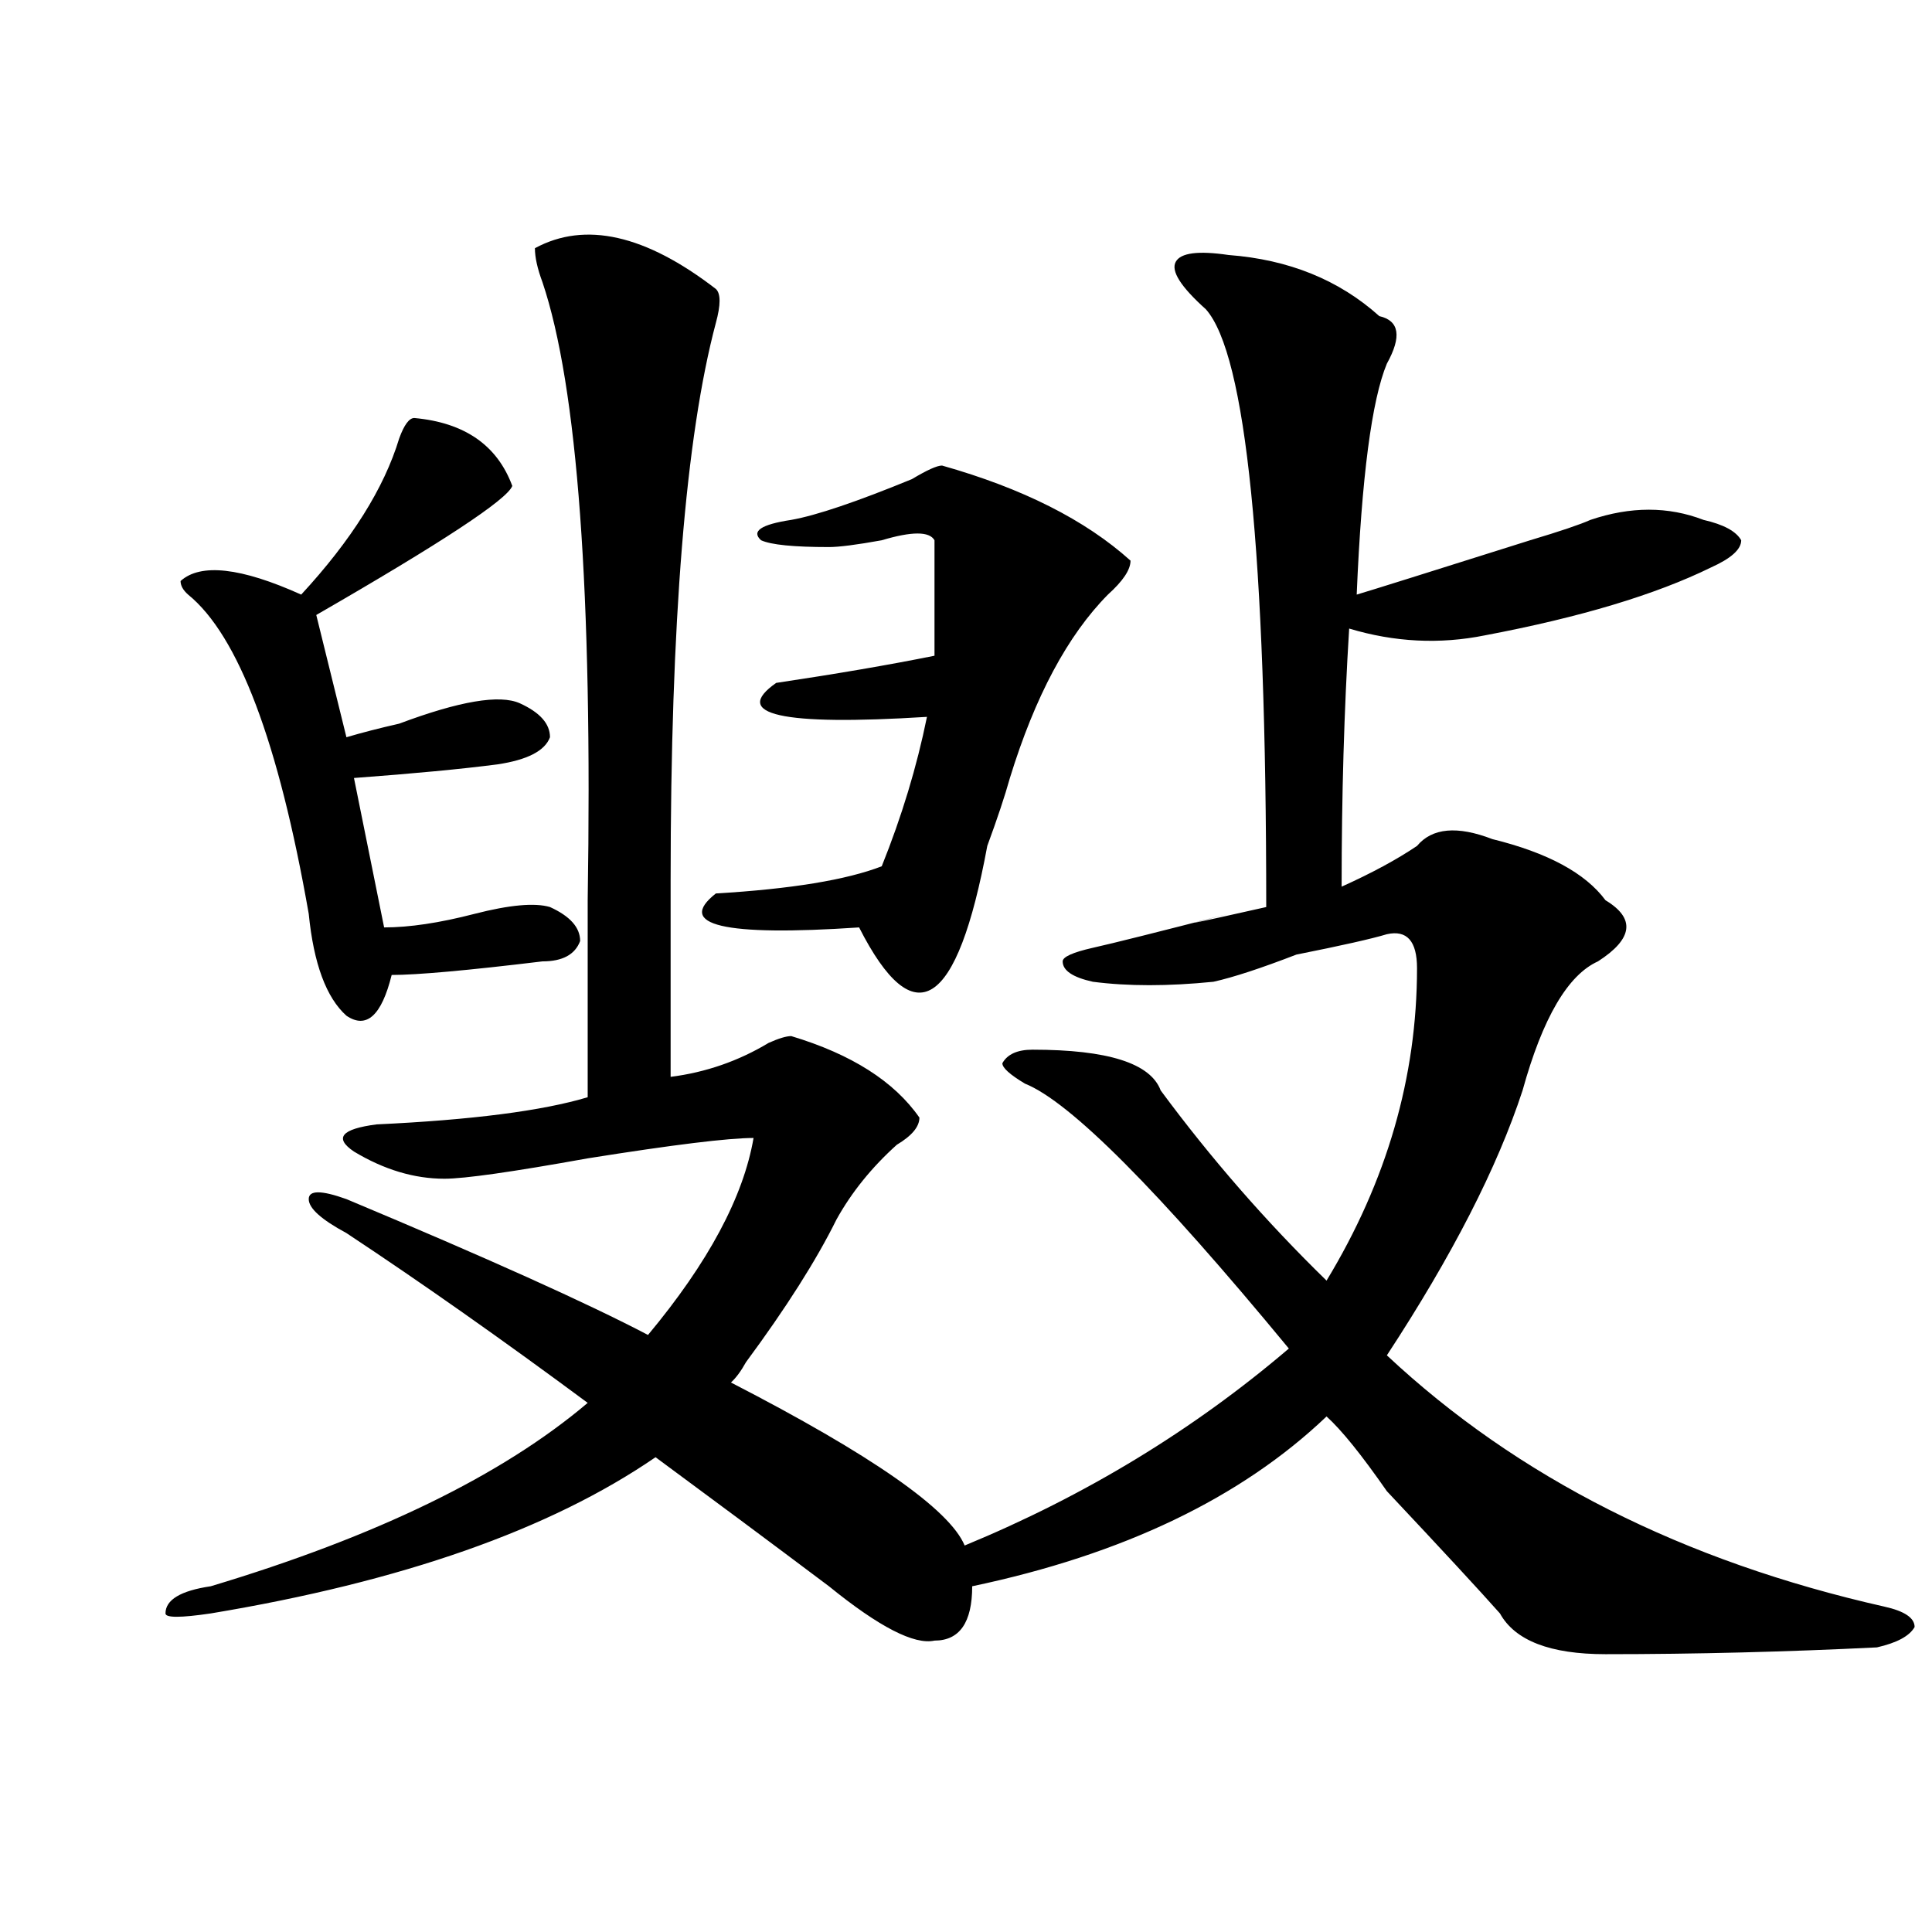 <?xml version="1.0" encoding="utf-8"?>
<!-- Generator: Adobe Illustrator 16.0.0, SVG Export Plug-In . SVG Version: 6.00 Build 0)  -->
<!DOCTYPE svg PUBLIC "-//W3C//DTD SVG 1.1//EN" "http://www.w3.org/Graphics/SVG/1.1/DTD/svg11.dtd">
<svg version="1.1" id="图层_1" xmlns="http://www.w3.org/2000/svg" xmlns:xlink="http://www.w3.org/1999/xlink" x="0px" y="0px"
	 width="1000px" height="1000px" viewBox="0 0 1000 1000" enable-background="new 0 0 1000 1000" xml:space="preserve">
<path d="M635.887,131.984c31.219,2.362,57.193,12.909,78.047,31.641c10.365,2.362,11.707,10.547,3.902,24.609
	c-7.805,18.787-13.049,58.612-15.609,119.531c7.805-2.307,37.682-11.7,89.754-28.125c15.609-4.669,25.975-8.185,31.219-10.547
	c20.792-7.031,40.304-7.031,58.535,0c10.365,2.362,16.89,5.878,19.512,10.547c0,4.725-5.244,9.394-15.609,14.063
	c-28.658,14.063-67.682,25.818-117.07,35.156c-23.414,4.725-46.828,3.516-70.242-3.516c-2.622,42.188-3.902,86.737-3.902,133.594
	c15.609-7.031,28.597-14.063,39.023-21.094c7.805-9.338,20.792-10.547,39.023-3.516c28.597,7.031,48.108,17.578,58.535,31.641
	c15.609,9.394,14.268,19.94-3.902,31.641c-15.609,7.031-28.658,29.334-39.023,66.797c-13.049,39.881-36.463,85.584-70.242,137.109
	c67.62,63.281,153.472,106.622,257.555,130.078C985.756,833.9,991,837.416,991,842.141c-2.622,4.669-9.146,8.185-19.512,10.547
	c-46.828,2.307-93.656,3.516-140.484,3.516c-28.658,0-46.828-7.031-54.633-21.094c-10.427-11.756-29.938-32.85-58.535-63.281
	c-13.049-18.731-23.414-31.641-31.219-38.672c-44.268,42.188-105.363,71.466-183.41,87.891c0,18.731-6.524,28.125-19.512,28.125
	c-10.427,2.307-28.658-7.031-54.633-28.125c-31.219-23.456-61.157-45.703-89.754-66.797
	c-54.633,37.519-131.399,64.435-230.238,80.859c-15.609,2.307-23.414,2.307-23.414,0c0-7.031,7.805-11.756,23.414-14.063
	c85.852-25.763,150.85-57.403,195.117-94.922c-44.268-32.794-85.852-62.072-124.875-87.891
	c-13.049-7.031-19.512-12.854-19.512-17.578c0-4.669,6.463-4.669,19.512,0c72.803,30.487,124.875,53.943,156.094,70.313
	c31.219-37.463,49.389-71.466,54.633-101.953c-13.049,0-41.646,3.516-85.852,10.547c-39.023,7.031-63.779,10.547-74.145,10.547
	c-15.609,0-31.219-4.669-46.828-14.063c-10.427-7.031-6.524-11.7,11.707-14.063c49.389-2.307,85.852-7.031,109.266-14.063V465.969
	c2.561-159.356-5.244-265.979-23.414-319.922c-2.622-7.031-3.902-12.854-3.902-17.578c25.975-14.063,57.193-7.031,93.656,21.094
	c2.561,2.362,2.561,8.24,0,17.578c-15.609,58.612-23.414,154.688-23.414,288.281c0,18.787,0,52.734,0,101.953
	c18.17-2.307,35.121-8.185,50.73-17.578c5.183-2.307,9.085-3.516,11.707-3.516c31.219,9.394,53.291,23.456,66.34,42.188
	c0,4.725-3.902,9.394-11.707,14.063c-13.049,11.756-23.414,24.609-31.219,38.672c-10.427,21.094-26.036,45.703-46.828,73.828
	c-2.622,4.725-5.244,8.24-7.805,10.547c72.803,37.519,113.168,65.644,120.973,84.375C561.742,774.19,617.655,740.188,667.105,698
	c-67.682-82.013-113.168-127.716-136.582-137.109c-7.805-4.669-11.707-8.185-11.707-10.547c2.561-4.669,7.805-7.031,15.609-7.031
	c39.023,0,61.096,7.031,66.34,21.094c25.975,35.156,54.633,68.006,85.852,98.438c31.219-51.525,46.828-105.469,46.828-161.719
	c0-14.063-5.244-19.885-15.609-17.578c-7.805,2.362-23.414,5.878-46.828,10.547c-18.231,7.031-32.561,11.756-42.926,14.063
	c-23.414,2.362-44.268,2.362-62.438,0c-10.427-2.307-15.609-5.822-15.609-10.547c0-2.307,5.183-4.669,15.609-7.031
	c10.365-2.307,33.779-8.185,70.242-17.578c-28.658,7.031-22.134,5.878,19.512-3.516c0-182.813-10.427-285.919-31.219-309.375
	c-13.049-11.7-18.231-19.885-15.609-24.609C611.131,130.831,620.277,129.678,635.887,131.984z M280.773,497.609
	c-39.023,4.725-65.06,7.031-78.047,7.031c-5.244,21.094-13.049,28.125-23.414,21.094c-10.427-9.338-16.951-26.916-19.512-52.734
	c-15.609-89.044-36.463-144.141-62.438-165.234c-2.622-2.307-3.902-4.669-3.902-7.031c10.365-9.338,31.219-7.031,62.438,7.031
	c25.975-28.125,42.926-55.041,50.73-80.859c2.561-7.031,5.183-10.547,7.805-10.547c25.975,2.362,42.926,14.063,50.73,35.156
	c-2.622,7.031-36.463,29.334-101.461,66.797l15.609,63.281c7.805-2.307,16.89-4.669,27.316-7.031
	c31.219-11.7,52.011-15.216,62.438-10.547c10.365,4.725,15.609,10.547,15.609,17.578c-2.622,7.031-11.707,11.756-27.316,14.063
	c-18.231,2.362-42.926,4.725-74.145,7.031l15.609,77.344c12.987,0,28.597-2.307,46.828-7.031c18.17-4.669,31.219-5.822,39.023-3.516
	c10.365,4.725,15.609,10.547,15.609,17.578C297.663,494.094,291.139,497.609,280.773,497.609z M370.527,462.453
	c39.023-2.307,67.62-7.031,85.852-14.063c10.365-25.763,18.17-51.525,23.414-77.344c-75.486,4.725-101.461-1.153-78.047-17.578
	c31.219-4.669,58.535-9.338,81.949-14.063v-59.766c-2.622-4.669-11.707-4.669-27.316,0c-13.049,2.362-22.134,3.516-27.316,3.516
	c-18.231,0-29.938-1.153-35.121-3.516c-5.244-4.669,0-8.185,15.609-10.547c12.987-2.307,33.779-9.338,62.438-21.094
	c7.805-4.669,12.987-7.031,15.609-7.031c41.584,11.756,74.145,28.125,97.559,49.219c0,4.725-3.902,10.547-11.707,17.578
	c-20.854,21.094-37.743,52.734-50.73,94.922c-2.622,9.394-6.524,21.094-11.707,35.156c-15.609,84.375-37.743,98.438-66.34,42.188
	C374.43,484.756,349.674,478.878,370.527,462.453z"/>
</svg>
